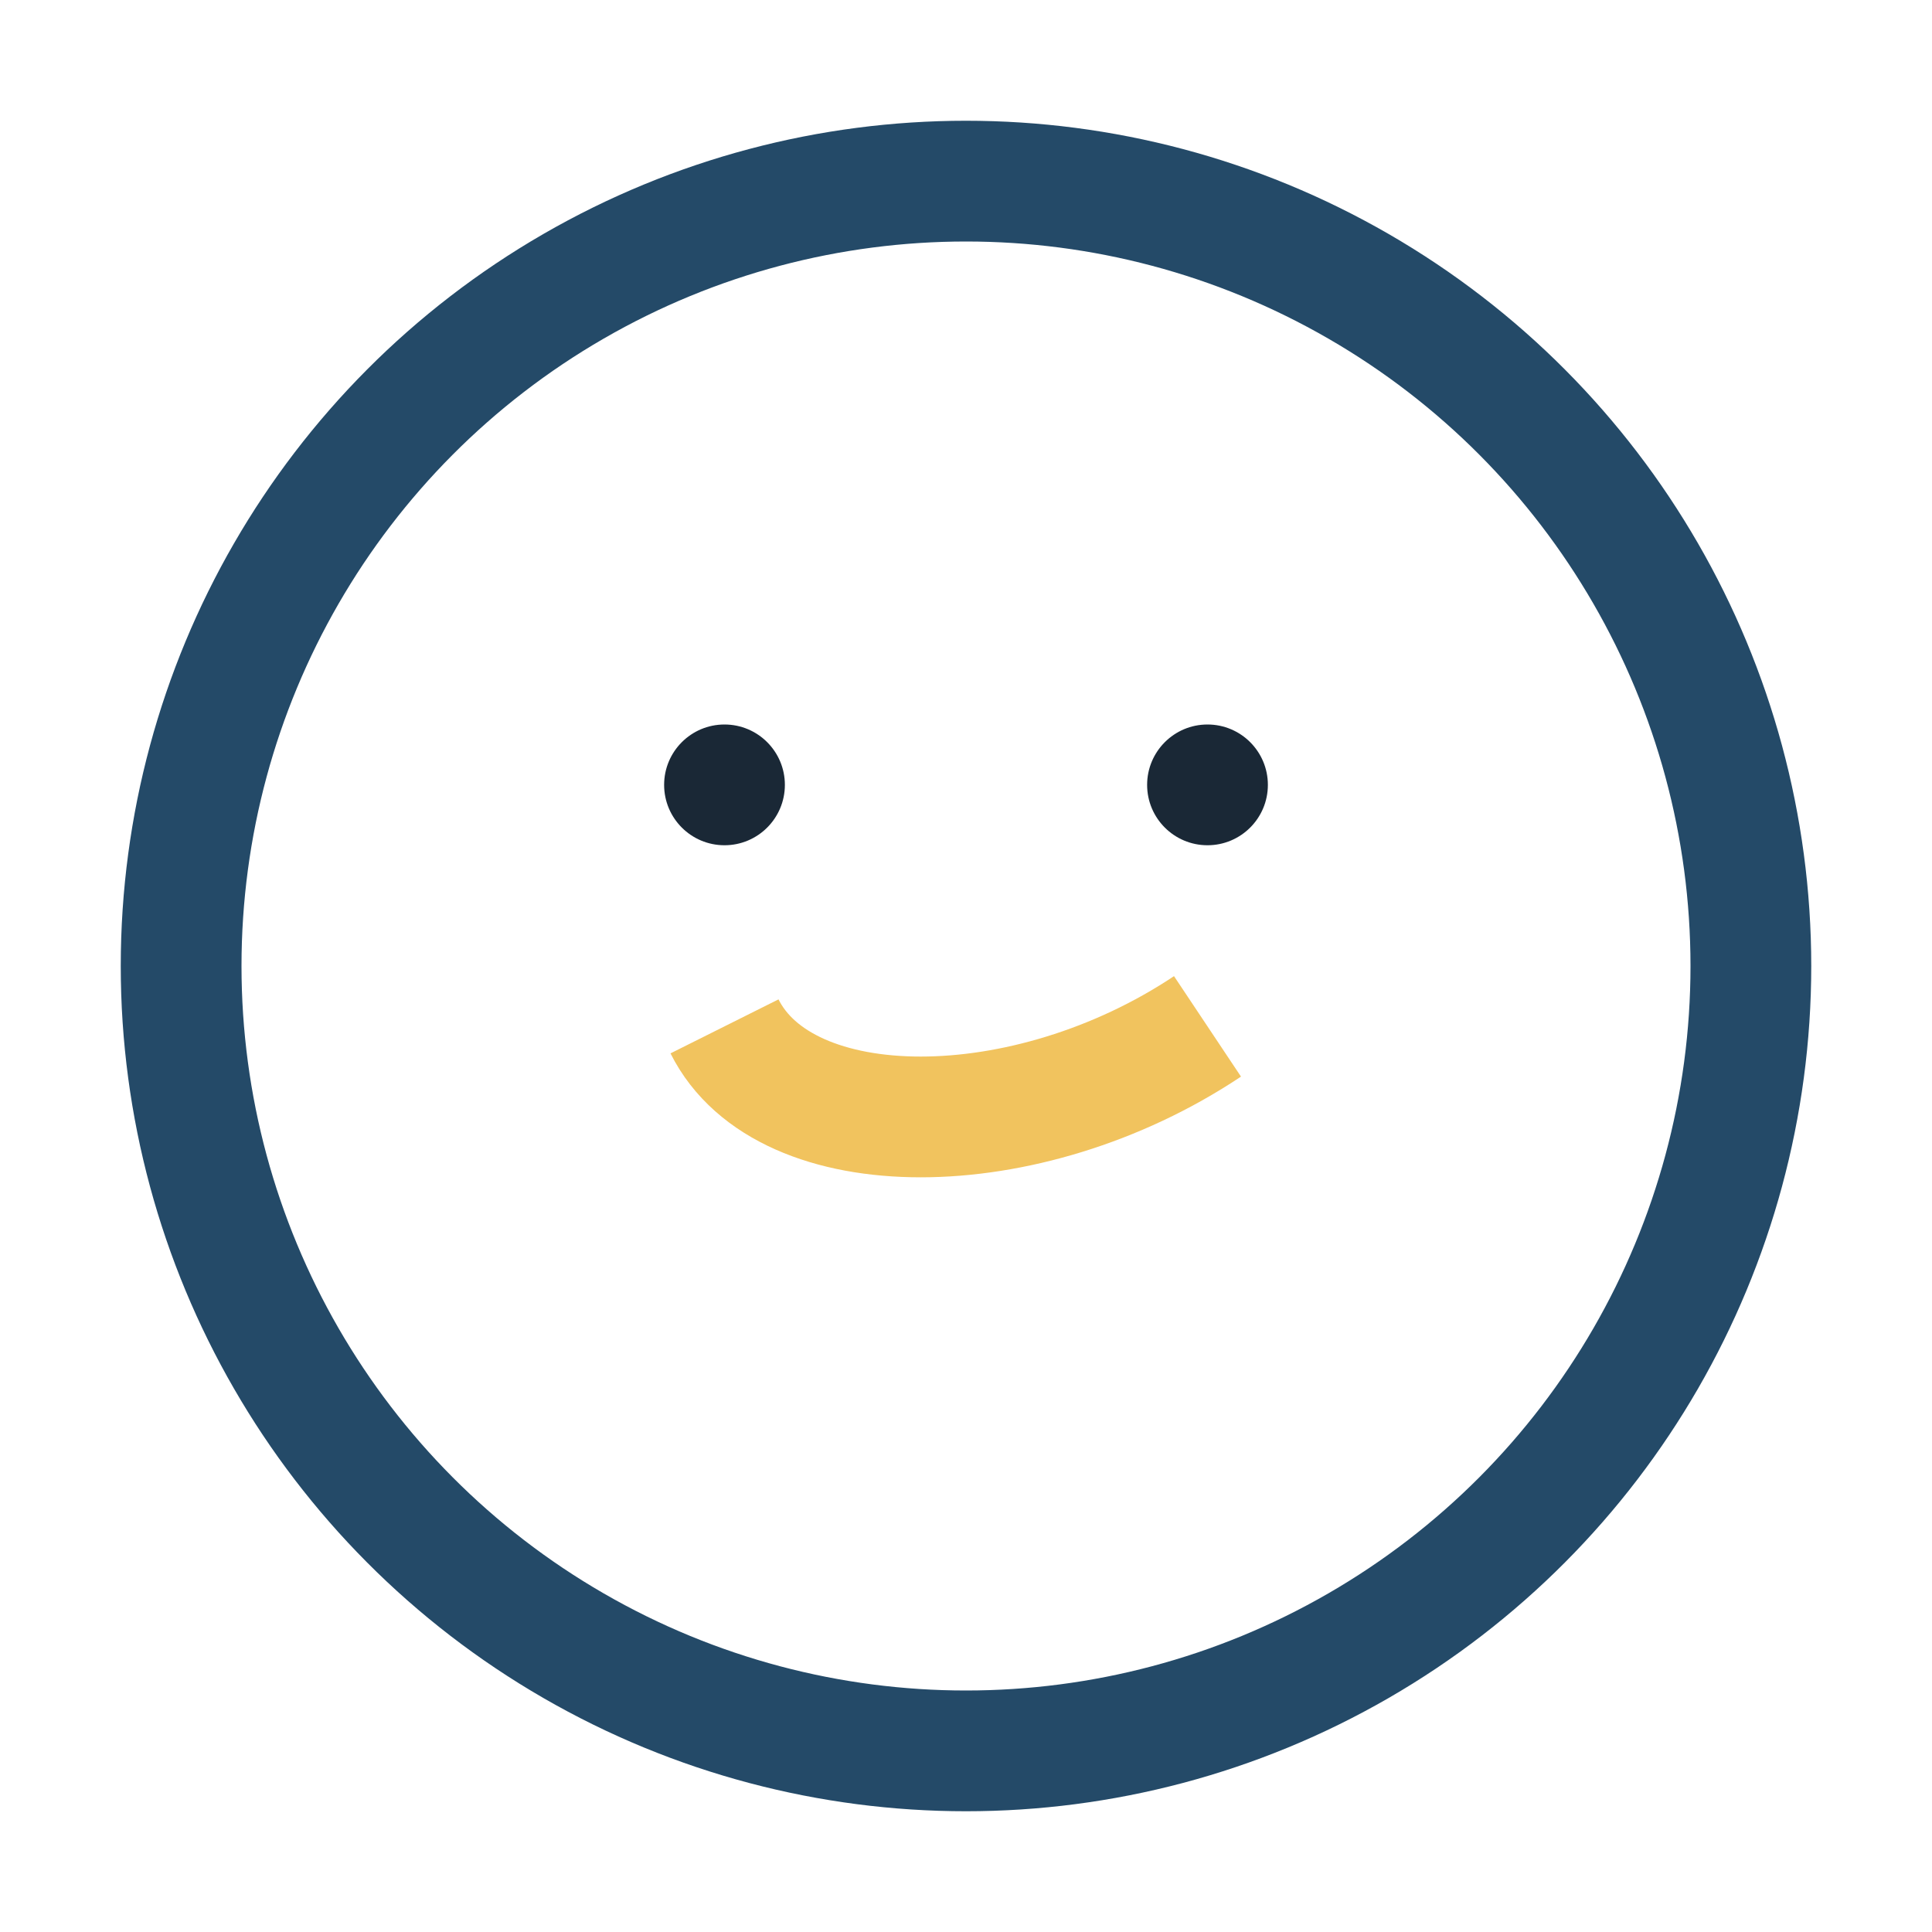 <?xml version="1.0" encoding="UTF-8"?>
<svg xmlns="http://www.w3.org/2000/svg" width="32" height="32" viewBox="0 0 32 32"><circle cx="16" cy="16" r="13" stroke="#244A68" stroke-width="2" fill="none"/><path d="M12 17c1 2 5 2 8 0" stroke="#F1C35E" stroke-width="2" fill="none"/><circle cx="12" cy="13" r="1" fill="#1A2836"/><circle cx="20" cy="13" r="1" fill="#1A2836"/></svg>